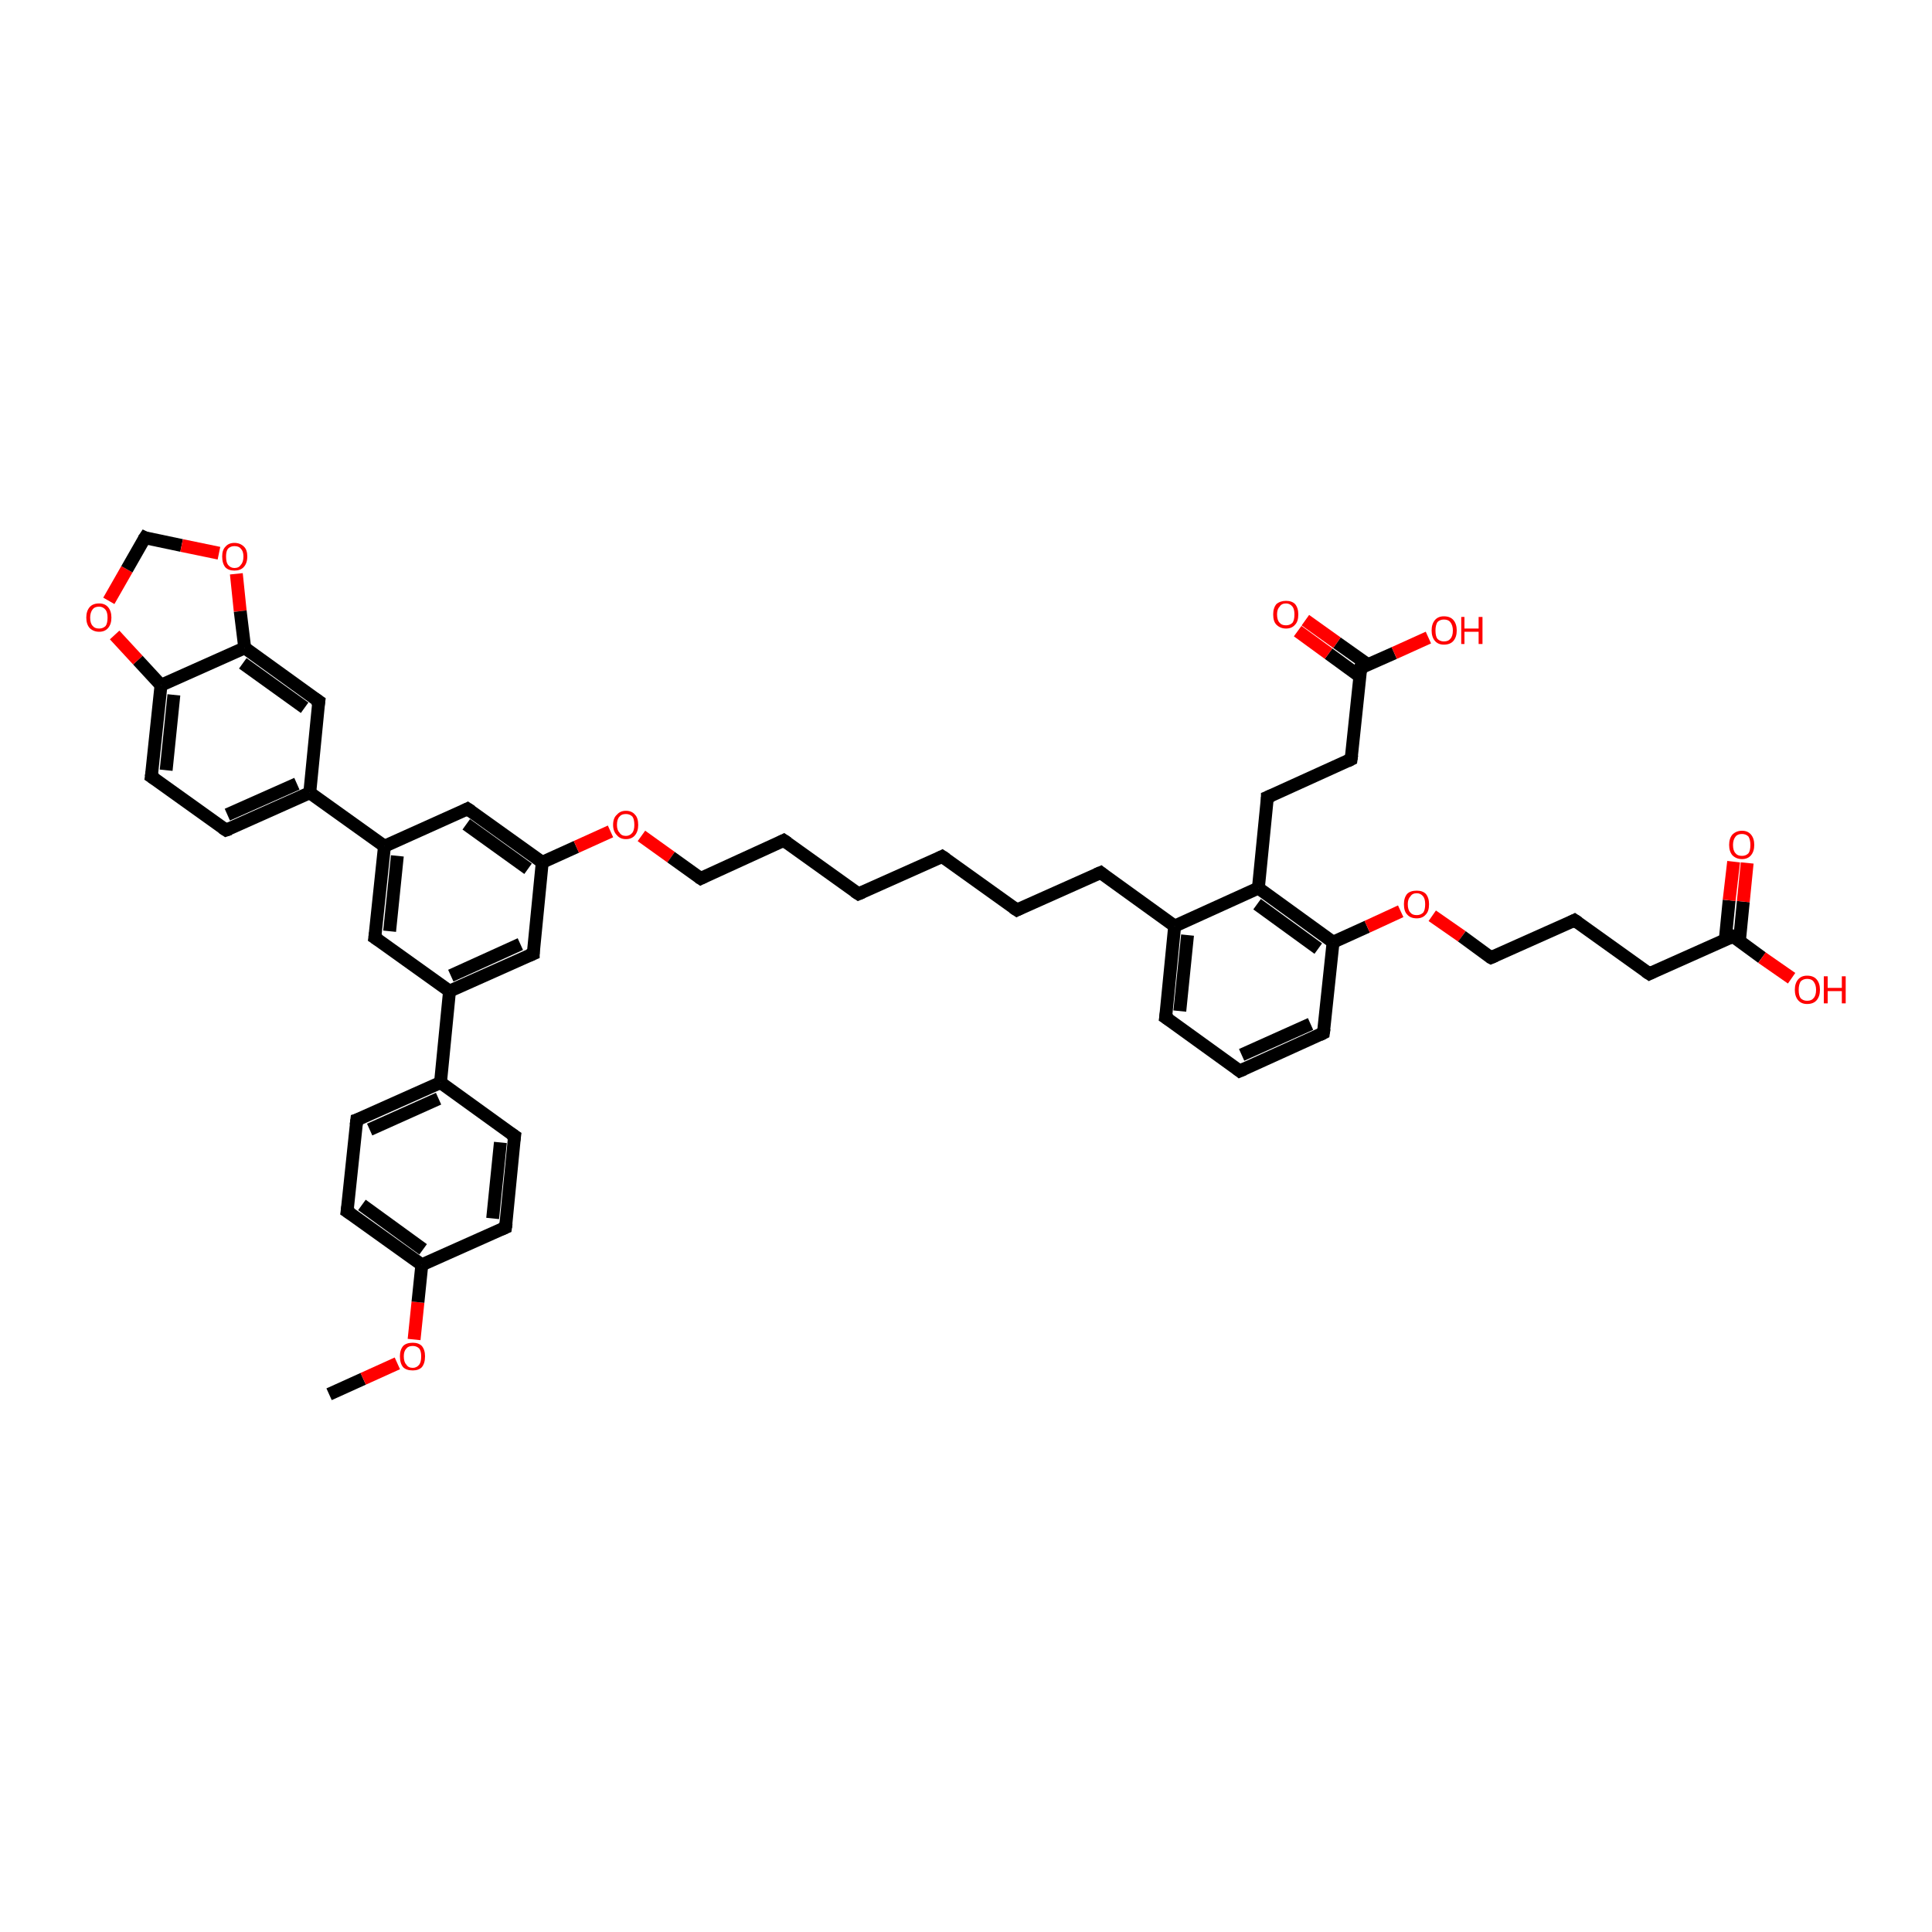 <?xml version='1.0' encoding='iso-8859-1'?>
<svg version='1.1' baseProfile='full'
              xmlns='http://www.w3.org/2000/svg'
                      xmlns:rdkit='http://www.rdkit.org/xml'
                      xmlns:xlink='http://www.w3.org/1999/xlink'
                  xml:space='preserve'
width='300px' height='300px' viewBox='0 0 300 300'>
<!-- END OF HEADER -->
<rect style='opacity:1.0;fill:#FFFFFF;stroke:none' width='300.0' height='300.0' x='0.0' y='0.0'> </rect>
<path class='bond-0 atom-0 atom-1' d='M 51.1,216.5 L 56.4,214.1' style='fill:none;fill-rule:evenodd;stroke:#000000;stroke-width:2.0px;stroke-linecap:butt;stroke-linejoin:miter;stroke-opacity:1' />
<path class='bond-0 atom-0 atom-1' d='M 56.4,214.1 L 61.7,211.7' style='fill:none;fill-rule:evenodd;stroke:#FF0000;stroke-width:2.0px;stroke-linecap:butt;stroke-linejoin:miter;stroke-opacity:1' />
<path class='bond-1 atom-1 atom-2' d='M 64.3,208.0 L 64.9,202.2' style='fill:none;fill-rule:evenodd;stroke:#FF0000;stroke-width:2.0px;stroke-linecap:butt;stroke-linejoin:miter;stroke-opacity:1' />
<path class='bond-1 atom-1 atom-2' d='M 64.9,202.2 L 65.5,196.4' style='fill:none;fill-rule:evenodd;stroke:#000000;stroke-width:2.0px;stroke-linecap:butt;stroke-linejoin:miter;stroke-opacity:1' />
<path class='bond-2 atom-2 atom-3' d='M 65.5,196.4 L 53.9,188.1' style='fill:none;fill-rule:evenodd;stroke:#000000;stroke-width:2.0px;stroke-linecap:butt;stroke-linejoin:miter;stroke-opacity:1' />
<path class='bond-2 atom-2 atom-3' d='M 65.7,194.0 L 56.2,187.1' style='fill:none;fill-rule:evenodd;stroke:#000000;stroke-width:2.0px;stroke-linecap:butt;stroke-linejoin:miter;stroke-opacity:1' />
<path class='bond-3 atom-3 atom-4' d='M 53.9,188.1 L 55.4,173.9' style='fill:none;fill-rule:evenodd;stroke:#000000;stroke-width:2.0px;stroke-linecap:butt;stroke-linejoin:miter;stroke-opacity:1' />
<path class='bond-4 atom-4 atom-5' d='M 55.4,173.9 L 68.4,168.1' style='fill:none;fill-rule:evenodd;stroke:#000000;stroke-width:2.0px;stroke-linecap:butt;stroke-linejoin:miter;stroke-opacity:1' />
<path class='bond-4 atom-4 atom-5' d='M 57.4,175.4 L 68.1,170.6' style='fill:none;fill-rule:evenodd;stroke:#000000;stroke-width:2.0px;stroke-linecap:butt;stroke-linejoin:miter;stroke-opacity:1' />
<path class='bond-5 atom-5 atom-6' d='M 68.4,168.1 L 79.9,176.4' style='fill:none;fill-rule:evenodd;stroke:#000000;stroke-width:2.0px;stroke-linecap:butt;stroke-linejoin:miter;stroke-opacity:1' />
<path class='bond-6 atom-6 atom-7' d='M 79.9,176.4 L 78.5,190.6' style='fill:none;fill-rule:evenodd;stroke:#000000;stroke-width:2.0px;stroke-linecap:butt;stroke-linejoin:miter;stroke-opacity:1' />
<path class='bond-6 atom-6 atom-7' d='M 77.7,177.4 L 76.5,189.2' style='fill:none;fill-rule:evenodd;stroke:#000000;stroke-width:2.0px;stroke-linecap:butt;stroke-linejoin:miter;stroke-opacity:1' />
<path class='bond-7 atom-5 atom-8' d='M 68.4,168.1 L 69.8,153.9' style='fill:none;fill-rule:evenodd;stroke:#000000;stroke-width:2.0px;stroke-linecap:butt;stroke-linejoin:miter;stroke-opacity:1' />
<path class='bond-8 atom-8 atom-9' d='M 69.8,153.9 L 82.8,148.1' style='fill:none;fill-rule:evenodd;stroke:#000000;stroke-width:2.0px;stroke-linecap:butt;stroke-linejoin:miter;stroke-opacity:1' />
<path class='bond-8 atom-8 atom-9' d='M 70.0,151.5 L 80.8,146.6' style='fill:none;fill-rule:evenodd;stroke:#000000;stroke-width:2.0px;stroke-linecap:butt;stroke-linejoin:miter;stroke-opacity:1' />
<path class='bond-9 atom-9 atom-10' d='M 82.8,148.1 L 84.2,133.9' style='fill:none;fill-rule:evenodd;stroke:#000000;stroke-width:2.0px;stroke-linecap:butt;stroke-linejoin:miter;stroke-opacity:1' />
<path class='bond-10 atom-10 atom-11' d='M 84.2,133.9 L 89.5,131.5' style='fill:none;fill-rule:evenodd;stroke:#000000;stroke-width:2.0px;stroke-linecap:butt;stroke-linejoin:miter;stroke-opacity:1' />
<path class='bond-10 atom-10 atom-11' d='M 89.5,131.5 L 94.8,129.1' style='fill:none;fill-rule:evenodd;stroke:#FF0000;stroke-width:2.0px;stroke-linecap:butt;stroke-linejoin:miter;stroke-opacity:1' />
<path class='bond-11 atom-11 atom-12' d='M 99.6,129.8 L 104.2,133.1' style='fill:none;fill-rule:evenodd;stroke:#FF0000;stroke-width:2.0px;stroke-linecap:butt;stroke-linejoin:miter;stroke-opacity:1' />
<path class='bond-11 atom-11 atom-12' d='M 104.2,133.1 L 108.8,136.4' style='fill:none;fill-rule:evenodd;stroke:#000000;stroke-width:2.0px;stroke-linecap:butt;stroke-linejoin:miter;stroke-opacity:1' />
<path class='bond-12 atom-12 atom-13' d='M 108.8,136.4 L 121.7,130.5' style='fill:none;fill-rule:evenodd;stroke:#000000;stroke-width:2.0px;stroke-linecap:butt;stroke-linejoin:miter;stroke-opacity:1' />
<path class='bond-13 atom-13 atom-14' d='M 121.7,130.5 L 133.3,138.8' style='fill:none;fill-rule:evenodd;stroke:#000000;stroke-width:2.0px;stroke-linecap:butt;stroke-linejoin:miter;stroke-opacity:1' />
<path class='bond-14 atom-14 atom-15' d='M 133.3,138.8 L 146.3,133.0' style='fill:none;fill-rule:evenodd;stroke:#000000;stroke-width:2.0px;stroke-linecap:butt;stroke-linejoin:miter;stroke-opacity:1' />
<path class='bond-15 atom-15 atom-16' d='M 146.3,133.0 L 157.9,141.3' style='fill:none;fill-rule:evenodd;stroke:#000000;stroke-width:2.0px;stroke-linecap:butt;stroke-linejoin:miter;stroke-opacity:1' />
<path class='bond-16 atom-16 atom-17' d='M 157.9,141.3 L 170.9,135.5' style='fill:none;fill-rule:evenodd;stroke:#000000;stroke-width:2.0px;stroke-linecap:butt;stroke-linejoin:miter;stroke-opacity:1' />
<path class='bond-17 atom-17 atom-18' d='M 170.9,135.5 L 182.4,143.8' style='fill:none;fill-rule:evenodd;stroke:#000000;stroke-width:2.0px;stroke-linecap:butt;stroke-linejoin:miter;stroke-opacity:1' />
<path class='bond-18 atom-18 atom-19' d='M 182.4,143.8 L 181.0,158.0' style='fill:none;fill-rule:evenodd;stroke:#000000;stroke-width:2.0px;stroke-linecap:butt;stroke-linejoin:miter;stroke-opacity:1' />
<path class='bond-18 atom-18 atom-19' d='M 184.4,145.2 L 183.2,157.0' style='fill:none;fill-rule:evenodd;stroke:#000000;stroke-width:2.0px;stroke-linecap:butt;stroke-linejoin:miter;stroke-opacity:1' />
<path class='bond-19 atom-19 atom-20' d='M 181.0,158.0 L 192.5,166.3' style='fill:none;fill-rule:evenodd;stroke:#000000;stroke-width:2.0px;stroke-linecap:butt;stroke-linejoin:miter;stroke-opacity:1' />
<path class='bond-20 atom-20 atom-21' d='M 192.5,166.3 L 205.5,160.4' style='fill:none;fill-rule:evenodd;stroke:#000000;stroke-width:2.0px;stroke-linecap:butt;stroke-linejoin:miter;stroke-opacity:1' />
<path class='bond-20 atom-20 atom-21' d='M 192.8,163.8 L 203.5,159.0' style='fill:none;fill-rule:evenodd;stroke:#000000;stroke-width:2.0px;stroke-linecap:butt;stroke-linejoin:miter;stroke-opacity:1' />
<path class='bond-21 atom-21 atom-22' d='M 205.5,160.4 L 207.0,146.3' style='fill:none;fill-rule:evenodd;stroke:#000000;stroke-width:2.0px;stroke-linecap:butt;stroke-linejoin:miter;stroke-opacity:1' />
<path class='bond-22 atom-22 atom-23' d='M 207.0,146.3 L 212.3,143.9' style='fill:none;fill-rule:evenodd;stroke:#000000;stroke-width:2.0px;stroke-linecap:butt;stroke-linejoin:miter;stroke-opacity:1' />
<path class='bond-22 atom-22 atom-23' d='M 212.3,143.9 L 217.5,141.5' style='fill:none;fill-rule:evenodd;stroke:#FF0000;stroke-width:2.0px;stroke-linecap:butt;stroke-linejoin:miter;stroke-opacity:1' />
<path class='bond-23 atom-23 atom-24' d='M 222.4,142.2 L 227.0,145.4' style='fill:none;fill-rule:evenodd;stroke:#FF0000;stroke-width:2.0px;stroke-linecap:butt;stroke-linejoin:miter;stroke-opacity:1' />
<path class='bond-23 atom-23 atom-24' d='M 227.0,145.4 L 231.5,148.7' style='fill:none;fill-rule:evenodd;stroke:#000000;stroke-width:2.0px;stroke-linecap:butt;stroke-linejoin:miter;stroke-opacity:1' />
<path class='bond-24 atom-24 atom-25' d='M 231.5,148.7 L 244.5,142.9' style='fill:none;fill-rule:evenodd;stroke:#000000;stroke-width:2.0px;stroke-linecap:butt;stroke-linejoin:miter;stroke-opacity:1' />
<path class='bond-25 atom-25 atom-26' d='M 244.5,142.9 L 256.1,151.2' style='fill:none;fill-rule:evenodd;stroke:#000000;stroke-width:2.0px;stroke-linecap:butt;stroke-linejoin:miter;stroke-opacity:1' />
<path class='bond-26 atom-26 atom-27' d='M 256.1,151.2 L 269.1,145.4' style='fill:none;fill-rule:evenodd;stroke:#000000;stroke-width:2.0px;stroke-linecap:butt;stroke-linejoin:miter;stroke-opacity:1' />
<path class='bond-27 atom-27 atom-28' d='M 269.1,145.4 L 273.6,148.7' style='fill:none;fill-rule:evenodd;stroke:#000000;stroke-width:2.0px;stroke-linecap:butt;stroke-linejoin:miter;stroke-opacity:1' />
<path class='bond-27 atom-27 atom-28' d='M 273.6,148.7 L 278.2,151.9' style='fill:none;fill-rule:evenodd;stroke:#FF0000;stroke-width:2.0px;stroke-linecap:butt;stroke-linejoin:miter;stroke-opacity:1' />
<path class='bond-28 atom-27 atom-29' d='M 270.1,146.1 L 270.7,140.0' style='fill:none;fill-rule:evenodd;stroke:#000000;stroke-width:2.0px;stroke-linecap:butt;stroke-linejoin:miter;stroke-opacity:1' />
<path class='bond-28 atom-27 atom-29' d='M 270.7,140.0 L 271.3,134.0' style='fill:none;fill-rule:evenodd;stroke:#FF0000;stroke-width:2.0px;stroke-linecap:butt;stroke-linejoin:miter;stroke-opacity:1' />
<path class='bond-28 atom-27 atom-29' d='M 267.9,145.9 L 268.5,139.8' style='fill:none;fill-rule:evenodd;stroke:#000000;stroke-width:2.0px;stroke-linecap:butt;stroke-linejoin:miter;stroke-opacity:1' />
<path class='bond-28 atom-27 atom-29' d='M 268.5,139.8 L 269.2,133.8' style='fill:none;fill-rule:evenodd;stroke:#FF0000;stroke-width:2.0px;stroke-linecap:butt;stroke-linejoin:miter;stroke-opacity:1' />
<path class='bond-29 atom-22 atom-30' d='M 207.0,146.3 L 195.4,137.9' style='fill:none;fill-rule:evenodd;stroke:#000000;stroke-width:2.0px;stroke-linecap:butt;stroke-linejoin:miter;stroke-opacity:1' />
<path class='bond-29 atom-22 atom-30' d='M 204.7,147.3 L 195.2,140.4' style='fill:none;fill-rule:evenodd;stroke:#000000;stroke-width:2.0px;stroke-linecap:butt;stroke-linejoin:miter;stroke-opacity:1' />
<path class='bond-30 atom-30 atom-31' d='M 195.4,137.9 L 196.8,123.8' style='fill:none;fill-rule:evenodd;stroke:#000000;stroke-width:2.0px;stroke-linecap:butt;stroke-linejoin:miter;stroke-opacity:1' />
<path class='bond-31 atom-31 atom-32' d='M 196.8,123.8 L 209.8,117.9' style='fill:none;fill-rule:evenodd;stroke:#000000;stroke-width:2.0px;stroke-linecap:butt;stroke-linejoin:miter;stroke-opacity:1' />
<path class='bond-32 atom-32 atom-33' d='M 209.8,117.9 L 211.3,103.7' style='fill:none;fill-rule:evenodd;stroke:#000000;stroke-width:2.0px;stroke-linecap:butt;stroke-linejoin:miter;stroke-opacity:1' />
<path class='bond-33 atom-33 atom-34' d='M 211.3,103.7 L 216.5,101.4' style='fill:none;fill-rule:evenodd;stroke:#000000;stroke-width:2.0px;stroke-linecap:butt;stroke-linejoin:miter;stroke-opacity:1' />
<path class='bond-33 atom-33 atom-34' d='M 216.5,101.4 L 221.8,99.0' style='fill:none;fill-rule:evenodd;stroke:#FF0000;stroke-width:2.0px;stroke-linecap:butt;stroke-linejoin:miter;stroke-opacity:1' />
<path class='bond-34 atom-33 atom-35' d='M 212.4,103.2 L 207.6,99.8' style='fill:none;fill-rule:evenodd;stroke:#000000;stroke-width:2.0px;stroke-linecap:butt;stroke-linejoin:miter;stroke-opacity:1' />
<path class='bond-34 atom-33 atom-35' d='M 207.6,99.8 L 202.7,96.3' style='fill:none;fill-rule:evenodd;stroke:#FF0000;stroke-width:2.0px;stroke-linecap:butt;stroke-linejoin:miter;stroke-opacity:1' />
<path class='bond-34 atom-33 atom-35' d='M 211.1,105.0 L 206.3,101.5' style='fill:none;fill-rule:evenodd;stroke:#000000;stroke-width:2.0px;stroke-linecap:butt;stroke-linejoin:miter;stroke-opacity:1' />
<path class='bond-34 atom-33 atom-35' d='M 206.3,101.5 L 201.5,98.0' style='fill:none;fill-rule:evenodd;stroke:#FF0000;stroke-width:2.0px;stroke-linecap:butt;stroke-linejoin:miter;stroke-opacity:1' />
<path class='bond-35 atom-10 atom-36' d='M 84.2,133.9 L 72.6,125.6' style='fill:none;fill-rule:evenodd;stroke:#000000;stroke-width:2.0px;stroke-linecap:butt;stroke-linejoin:miter;stroke-opacity:1' />
<path class='bond-35 atom-10 atom-36' d='M 82.0,134.9 L 72.4,128.0' style='fill:none;fill-rule:evenodd;stroke:#000000;stroke-width:2.0px;stroke-linecap:butt;stroke-linejoin:miter;stroke-opacity:1' />
<path class='bond-36 atom-36 atom-37' d='M 72.6,125.6 L 59.7,131.4' style='fill:none;fill-rule:evenodd;stroke:#000000;stroke-width:2.0px;stroke-linecap:butt;stroke-linejoin:miter;stroke-opacity:1' />
<path class='bond-37 atom-37 atom-38' d='M 59.7,131.4 L 58.2,145.6' style='fill:none;fill-rule:evenodd;stroke:#000000;stroke-width:2.0px;stroke-linecap:butt;stroke-linejoin:miter;stroke-opacity:1' />
<path class='bond-37 atom-37 atom-38' d='M 61.7,132.9 L 60.5,144.6' style='fill:none;fill-rule:evenodd;stroke:#000000;stroke-width:2.0px;stroke-linecap:butt;stroke-linejoin:miter;stroke-opacity:1' />
<path class='bond-38 atom-37 atom-39' d='M 59.7,131.4 L 48.1,123.1' style='fill:none;fill-rule:evenodd;stroke:#000000;stroke-width:2.0px;stroke-linecap:butt;stroke-linejoin:miter;stroke-opacity:1' />
<path class='bond-39 atom-39 atom-40' d='M 48.1,123.1 L 35.1,128.9' style='fill:none;fill-rule:evenodd;stroke:#000000;stroke-width:2.0px;stroke-linecap:butt;stroke-linejoin:miter;stroke-opacity:1' />
<path class='bond-39 atom-39 atom-40' d='M 46.1,121.7 L 35.3,126.5' style='fill:none;fill-rule:evenodd;stroke:#000000;stroke-width:2.0px;stroke-linecap:butt;stroke-linejoin:miter;stroke-opacity:1' />
<path class='bond-40 atom-40 atom-41' d='M 35.1,128.9 L 23.5,120.6' style='fill:none;fill-rule:evenodd;stroke:#000000;stroke-width:2.0px;stroke-linecap:butt;stroke-linejoin:miter;stroke-opacity:1' />
<path class='bond-41 atom-41 atom-42' d='M 23.5,120.6 L 25.0,106.4' style='fill:none;fill-rule:evenodd;stroke:#000000;stroke-width:2.0px;stroke-linecap:butt;stroke-linejoin:miter;stroke-opacity:1' />
<path class='bond-41 atom-41 atom-42' d='M 25.8,119.6 L 27.0,107.9' style='fill:none;fill-rule:evenodd;stroke:#000000;stroke-width:2.0px;stroke-linecap:butt;stroke-linejoin:miter;stroke-opacity:1' />
<path class='bond-42 atom-42 atom-43' d='M 25.0,106.4 L 21.4,102.5' style='fill:none;fill-rule:evenodd;stroke:#000000;stroke-width:2.0px;stroke-linecap:butt;stroke-linejoin:miter;stroke-opacity:1' />
<path class='bond-42 atom-42 atom-43' d='M 21.4,102.5 L 17.8,98.6' style='fill:none;fill-rule:evenodd;stroke:#FF0000;stroke-width:2.0px;stroke-linecap:butt;stroke-linejoin:miter;stroke-opacity:1' />
<path class='bond-43 atom-43 atom-44' d='M 16.9,93.3 L 19.7,88.4' style='fill:none;fill-rule:evenodd;stroke:#FF0000;stroke-width:2.0px;stroke-linecap:butt;stroke-linejoin:miter;stroke-opacity:1' />
<path class='bond-43 atom-43 atom-44' d='M 19.7,88.4 L 22.5,83.5' style='fill:none;fill-rule:evenodd;stroke:#000000;stroke-width:2.0px;stroke-linecap:butt;stroke-linejoin:miter;stroke-opacity:1' />
<path class='bond-44 atom-44 atom-45' d='M 22.5,83.5 L 28.2,84.7' style='fill:none;fill-rule:evenodd;stroke:#000000;stroke-width:2.0px;stroke-linecap:butt;stroke-linejoin:miter;stroke-opacity:1' />
<path class='bond-44 atom-44 atom-45' d='M 28.2,84.7 L 34.0,85.9' style='fill:none;fill-rule:evenodd;stroke:#FF0000;stroke-width:2.0px;stroke-linecap:butt;stroke-linejoin:miter;stroke-opacity:1' />
<path class='bond-45 atom-45 atom-46' d='M 36.7,89.1 L 37.3,94.9' style='fill:none;fill-rule:evenodd;stroke:#FF0000;stroke-width:2.0px;stroke-linecap:butt;stroke-linejoin:miter;stroke-opacity:1' />
<path class='bond-45 atom-45 atom-46' d='M 37.3,94.9 L 38.0,100.6' style='fill:none;fill-rule:evenodd;stroke:#000000;stroke-width:2.0px;stroke-linecap:butt;stroke-linejoin:miter;stroke-opacity:1' />
<path class='bond-46 atom-46 atom-47' d='M 38.0,100.6 L 49.5,108.9' style='fill:none;fill-rule:evenodd;stroke:#000000;stroke-width:2.0px;stroke-linecap:butt;stroke-linejoin:miter;stroke-opacity:1' />
<path class='bond-46 atom-46 atom-47' d='M 37.7,103.0 L 47.3,109.9' style='fill:none;fill-rule:evenodd;stroke:#000000;stroke-width:2.0px;stroke-linecap:butt;stroke-linejoin:miter;stroke-opacity:1' />
<path class='bond-47 atom-7 atom-2' d='M 78.5,190.6 L 65.5,196.4' style='fill:none;fill-rule:evenodd;stroke:#000000;stroke-width:2.0px;stroke-linecap:butt;stroke-linejoin:miter;stroke-opacity:1' />
<path class='bond-48 atom-38 atom-8' d='M 58.2,145.6 L 69.8,153.9' style='fill:none;fill-rule:evenodd;stroke:#000000;stroke-width:2.0px;stroke-linecap:butt;stroke-linejoin:miter;stroke-opacity:1' />
<path class='bond-49 atom-47 atom-39' d='M 49.5,108.9 L 48.1,123.1' style='fill:none;fill-rule:evenodd;stroke:#000000;stroke-width:2.0px;stroke-linecap:butt;stroke-linejoin:miter;stroke-opacity:1' />
<path class='bond-50 atom-30 atom-18' d='M 195.4,137.9 L 182.4,143.8' style='fill:none;fill-rule:evenodd;stroke:#000000;stroke-width:2.0px;stroke-linecap:butt;stroke-linejoin:miter;stroke-opacity:1' />
<path class='bond-51 atom-46 atom-42' d='M 38.0,100.6 L 25.0,106.4' style='fill:none;fill-rule:evenodd;stroke:#000000;stroke-width:2.0px;stroke-linecap:butt;stroke-linejoin:miter;stroke-opacity:1' />
<path d='M 54.5,188.5 L 53.9,188.1 L 54.0,187.4' style='fill:none;stroke:#000000;stroke-width:2.0px;stroke-linecap:butt;stroke-linejoin:miter;stroke-opacity:1;' />
<path d='M 55.3,174.7 L 55.4,173.9 L 56.0,173.7' style='fill:none;stroke:#000000;stroke-width:2.0px;stroke-linecap:butt;stroke-linejoin:miter;stroke-opacity:1;' />
<path d='M 79.3,176.0 L 79.9,176.4 L 79.8,177.1' style='fill:none;stroke:#000000;stroke-width:2.0px;stroke-linecap:butt;stroke-linejoin:miter;stroke-opacity:1;' />
<path d='M 78.6,189.9 L 78.5,190.6 L 77.8,190.9' style='fill:none;stroke:#000000;stroke-width:2.0px;stroke-linecap:butt;stroke-linejoin:miter;stroke-opacity:1;' />
<path d='M 82.1,148.4 L 82.8,148.1 L 82.8,147.4' style='fill:none;stroke:#000000;stroke-width:2.0px;stroke-linecap:butt;stroke-linejoin:miter;stroke-opacity:1;' />
<path d='M 108.5,136.2 L 108.8,136.4 L 109.4,136.1' style='fill:none;stroke:#000000;stroke-width:2.0px;stroke-linecap:butt;stroke-linejoin:miter;stroke-opacity:1;' />
<path d='M 121.1,130.8 L 121.7,130.5 L 122.3,130.9' style='fill:none;stroke:#000000;stroke-width:2.0px;stroke-linecap:butt;stroke-linejoin:miter;stroke-opacity:1;' />
<path d='M 132.7,138.4 L 133.3,138.8 L 134.0,138.5' style='fill:none;stroke:#000000;stroke-width:2.0px;stroke-linecap:butt;stroke-linejoin:miter;stroke-opacity:1;' />
<path d='M 145.7,133.3 L 146.3,133.0 L 146.9,133.4' style='fill:none;stroke:#000000;stroke-width:2.0px;stroke-linecap:butt;stroke-linejoin:miter;stroke-opacity:1;' />
<path d='M 157.3,140.9 L 157.9,141.3 L 158.5,141.0' style='fill:none;stroke:#000000;stroke-width:2.0px;stroke-linecap:butt;stroke-linejoin:miter;stroke-opacity:1;' />
<path d='M 170.2,135.8 L 170.9,135.5 L 171.4,135.9' style='fill:none;stroke:#000000;stroke-width:2.0px;stroke-linecap:butt;stroke-linejoin:miter;stroke-opacity:1;' />
<path d='M 181.1,157.3 L 181.0,158.0 L 181.6,158.4' style='fill:none;stroke:#000000;stroke-width:2.0px;stroke-linecap:butt;stroke-linejoin:miter;stroke-opacity:1;' />
<path d='M 192.0,165.9 L 192.5,166.3 L 193.2,166.0' style='fill:none;stroke:#000000;stroke-width:2.0px;stroke-linecap:butt;stroke-linejoin:miter;stroke-opacity:1;' />
<path d='M 204.9,160.7 L 205.5,160.4 L 205.6,159.7' style='fill:none;stroke:#000000;stroke-width:2.0px;stroke-linecap:butt;stroke-linejoin:miter;stroke-opacity:1;' />
<path d='M 231.3,148.6 L 231.5,148.7 L 232.2,148.4' style='fill:none;stroke:#000000;stroke-width:2.0px;stroke-linecap:butt;stroke-linejoin:miter;stroke-opacity:1;' />
<path d='M 243.9,143.2 L 244.5,142.9 L 245.1,143.3' style='fill:none;stroke:#000000;stroke-width:2.0px;stroke-linecap:butt;stroke-linejoin:miter;stroke-opacity:1;' />
<path d='M 255.5,150.8 L 256.1,151.2 L 256.7,150.9' style='fill:none;stroke:#000000;stroke-width:2.0px;stroke-linecap:butt;stroke-linejoin:miter;stroke-opacity:1;' />
<path d='M 268.4,145.7 L 269.1,145.4 L 269.3,145.5' style='fill:none;stroke:#000000;stroke-width:2.0px;stroke-linecap:butt;stroke-linejoin:miter;stroke-opacity:1;' />
<path d='M 196.8,124.5 L 196.8,123.8 L 197.5,123.5' style='fill:none;stroke:#000000;stroke-width:2.0px;stroke-linecap:butt;stroke-linejoin:miter;stroke-opacity:1;' />
<path d='M 209.2,118.2 L 209.8,117.9 L 209.9,117.2' style='fill:none;stroke:#000000;stroke-width:2.0px;stroke-linecap:butt;stroke-linejoin:miter;stroke-opacity:1;' />
<path d='M 211.2,104.4 L 211.3,103.7 L 211.5,103.6' style='fill:none;stroke:#000000;stroke-width:2.0px;stroke-linecap:butt;stroke-linejoin:miter;stroke-opacity:1;' />
<path d='M 73.2,126.0 L 72.6,125.6 L 72.0,125.9' style='fill:none;stroke:#000000;stroke-width:2.0px;stroke-linecap:butt;stroke-linejoin:miter;stroke-opacity:1;' />
<path d='M 58.3,144.9 L 58.2,145.6 L 58.8,146.0' style='fill:none;stroke:#000000;stroke-width:2.0px;stroke-linecap:butt;stroke-linejoin:miter;stroke-opacity:1;' />
<path d='M 35.7,128.7 L 35.1,128.9 L 34.5,128.5' style='fill:none;stroke:#000000;stroke-width:2.0px;stroke-linecap:butt;stroke-linejoin:miter;stroke-opacity:1;' />
<path d='M 24.1,121.0 L 23.5,120.6 L 23.6,119.9' style='fill:none;stroke:#000000;stroke-width:2.0px;stroke-linecap:butt;stroke-linejoin:miter;stroke-opacity:1;' />
<path d='M 22.3,83.8 L 22.5,83.5 L 22.7,83.6' style='fill:none;stroke:#000000;stroke-width:2.0px;stroke-linecap:butt;stroke-linejoin:miter;stroke-opacity:1;' />
<path d='M 48.9,108.5 L 49.5,108.9 L 49.4,109.6' style='fill:none;stroke:#000000;stroke-width:2.0px;stroke-linecap:butt;stroke-linejoin:miter;stroke-opacity:1;' />
<path class='atom-1' d='M 62.1 210.6
Q 62.1 209.6, 62.6 209.0
Q 63.1 208.5, 64.1 208.5
Q 65.0 208.5, 65.5 209.0
Q 66.0 209.6, 66.0 210.6
Q 66.0 211.7, 65.5 212.3
Q 65.0 212.8, 64.1 212.8
Q 63.1 212.8, 62.6 212.3
Q 62.1 211.7, 62.1 210.6
M 64.1 212.4
Q 64.7 212.4, 65.1 211.9
Q 65.4 211.5, 65.4 210.6
Q 65.4 209.8, 65.1 209.4
Q 64.7 209.0, 64.1 209.0
Q 63.4 209.0, 63.1 209.4
Q 62.7 209.8, 62.7 210.6
Q 62.7 211.5, 63.1 211.9
Q 63.4 212.4, 64.1 212.4
' fill='#FF0000'/>
<path class='atom-11' d='M 95.2 128.1
Q 95.2 127.0, 95.8 126.5
Q 96.3 125.9, 97.2 125.9
Q 98.1 125.9, 98.6 126.5
Q 99.1 127.0, 99.1 128.1
Q 99.1 129.1, 98.6 129.7
Q 98.1 130.3, 97.2 130.3
Q 96.3 130.3, 95.8 129.7
Q 95.2 129.1, 95.2 128.1
M 97.2 129.8
Q 97.8 129.8, 98.2 129.3
Q 98.5 128.9, 98.5 128.1
Q 98.5 127.2, 98.2 126.8
Q 97.8 126.4, 97.2 126.4
Q 96.5 126.4, 96.2 126.8
Q 95.8 127.2, 95.8 128.1
Q 95.8 128.9, 96.2 129.3
Q 96.5 129.8, 97.2 129.8
' fill='#FF0000'/>
<path class='atom-23' d='M 218.0 140.4
Q 218.0 139.4, 218.5 138.8
Q 219.0 138.3, 220.0 138.3
Q 220.9 138.3, 221.4 138.8
Q 221.9 139.4, 221.9 140.4
Q 221.9 141.5, 221.4 142.0
Q 220.9 142.6, 220.0 142.6
Q 219.0 142.6, 218.5 142.0
Q 218.0 141.5, 218.0 140.4
M 220.0 142.1
Q 220.6 142.1, 221.0 141.7
Q 221.3 141.3, 221.3 140.4
Q 221.3 139.6, 221.0 139.2
Q 220.6 138.7, 220.0 138.7
Q 219.3 138.7, 219.0 139.2
Q 218.6 139.6, 218.6 140.4
Q 218.6 141.3, 219.0 141.7
Q 219.3 142.1, 220.0 142.1
' fill='#FF0000'/>
<path class='atom-28' d='M 278.7 153.7
Q 278.7 152.7, 279.2 152.1
Q 279.7 151.5, 280.6 151.5
Q 281.6 151.5, 282.1 152.1
Q 282.6 152.7, 282.6 153.7
Q 282.6 154.7, 282.1 155.3
Q 281.6 155.9, 280.6 155.9
Q 279.7 155.9, 279.2 155.3
Q 278.7 154.7, 278.7 153.7
M 280.6 155.4
Q 281.3 155.4, 281.6 155.0
Q 282.0 154.6, 282.0 153.7
Q 282.0 152.9, 281.6 152.4
Q 281.3 152.0, 280.6 152.0
Q 280.0 152.0, 279.6 152.4
Q 279.3 152.9, 279.3 153.7
Q 279.3 154.6, 279.6 155.0
Q 280.0 155.4, 280.6 155.4
' fill='#FF0000'/>
<path class='atom-28' d='M 283.2 151.6
L 283.8 151.6
L 283.8 153.4
L 286.0 153.4
L 286.0 151.6
L 286.6 151.6
L 286.6 155.8
L 286.0 155.8
L 286.0 153.9
L 283.8 153.9
L 283.8 155.8
L 283.2 155.8
L 283.2 151.6
' fill='#FF0000'/>
<path class='atom-29' d='M 268.5 131.2
Q 268.5 130.2, 269.0 129.6
Q 269.6 129.0, 270.5 129.0
Q 271.4 129.0, 271.9 129.6
Q 272.4 130.2, 272.4 131.2
Q 272.4 132.2, 271.9 132.8
Q 271.4 133.4, 270.5 133.4
Q 269.6 133.4, 269.0 132.8
Q 268.5 132.2, 268.5 131.2
M 270.5 132.9
Q 271.1 132.9, 271.5 132.5
Q 271.8 132.1, 271.8 131.2
Q 271.8 130.4, 271.5 129.9
Q 271.1 129.5, 270.5 129.5
Q 269.8 129.5, 269.5 129.9
Q 269.1 130.4, 269.1 131.2
Q 269.1 132.1, 269.5 132.5
Q 269.8 132.9, 270.5 132.9
' fill='#FF0000'/>
<path class='atom-34' d='M 222.3 97.9
Q 222.3 96.9, 222.8 96.3
Q 223.3 95.7, 224.2 95.7
Q 225.2 95.7, 225.7 96.3
Q 226.2 96.9, 226.2 97.9
Q 226.2 98.9, 225.7 99.5
Q 225.2 100.1, 224.2 100.1
Q 223.3 100.1, 222.8 99.5
Q 222.3 98.9, 222.3 97.9
M 224.2 99.6
Q 224.9 99.6, 225.2 99.2
Q 225.6 98.8, 225.6 97.9
Q 225.6 97.1, 225.2 96.6
Q 224.9 96.2, 224.2 96.2
Q 223.6 96.2, 223.2 96.6
Q 222.9 97.1, 222.9 97.9
Q 222.9 98.8, 223.2 99.2
Q 223.6 99.6, 224.2 99.6
' fill='#FF0000'/>
<path class='atom-34' d='M 226.9 95.8
L 227.4 95.8
L 227.4 97.6
L 229.6 97.6
L 229.6 95.8
L 230.2 95.8
L 230.2 100.0
L 229.6 100.0
L 229.6 98.1
L 227.4 98.1
L 227.4 100.0
L 226.9 100.0
L 226.9 95.8
' fill='#FF0000'/>
<path class='atom-35' d='M 197.7 95.4
Q 197.7 94.4, 198.2 93.8
Q 198.8 93.3, 199.7 93.3
Q 200.6 93.3, 201.1 93.8
Q 201.6 94.4, 201.6 95.4
Q 201.6 96.5, 201.1 97.0
Q 200.6 97.6, 199.7 97.6
Q 198.8 97.6, 198.2 97.0
Q 197.7 96.5, 197.7 95.4
M 199.7 97.1
Q 200.3 97.1, 200.7 96.7
Q 201.0 96.3, 201.0 95.4
Q 201.0 94.6, 200.7 94.2
Q 200.3 93.7, 199.7 93.7
Q 199.0 93.7, 198.7 94.2
Q 198.3 94.6, 198.3 95.4
Q 198.3 96.3, 198.7 96.7
Q 199.0 97.1, 199.7 97.1
' fill='#FF0000'/>
<path class='atom-43' d='M 13.4 95.9
Q 13.4 94.9, 13.9 94.3
Q 14.4 93.7, 15.4 93.7
Q 16.3 93.7, 16.8 94.3
Q 17.3 94.9, 17.3 95.9
Q 17.3 96.9, 16.8 97.5
Q 16.3 98.1, 15.4 98.1
Q 14.5 98.1, 13.9 97.5
Q 13.4 96.9, 13.4 95.9
M 15.4 97.6
Q 16.0 97.6, 16.4 97.2
Q 16.7 96.8, 16.7 95.9
Q 16.7 95.1, 16.4 94.7
Q 16.0 94.2, 15.4 94.2
Q 14.7 94.2, 14.4 94.6
Q 14.0 95.1, 14.0 95.9
Q 14.0 96.8, 14.4 97.2
Q 14.7 97.6, 15.4 97.6
' fill='#FF0000'/>
<path class='atom-45' d='M 34.5 86.4
Q 34.5 85.4, 35.0 84.9
Q 35.5 84.3, 36.4 84.3
Q 37.3 84.3, 37.9 84.9
Q 38.4 85.4, 38.4 86.4
Q 38.4 87.5, 37.8 88.1
Q 37.3 88.6, 36.4 88.6
Q 35.5 88.6, 35.0 88.1
Q 34.5 87.5, 34.5 86.4
M 36.4 88.2
Q 37.1 88.2, 37.4 87.7
Q 37.8 87.3, 37.8 86.4
Q 37.8 85.6, 37.4 85.2
Q 37.1 84.8, 36.4 84.8
Q 35.8 84.8, 35.4 85.2
Q 35.1 85.6, 35.1 86.4
Q 35.1 87.3, 35.4 87.7
Q 35.8 88.2, 36.4 88.2
' fill='#FF0000'/>
</svg>
